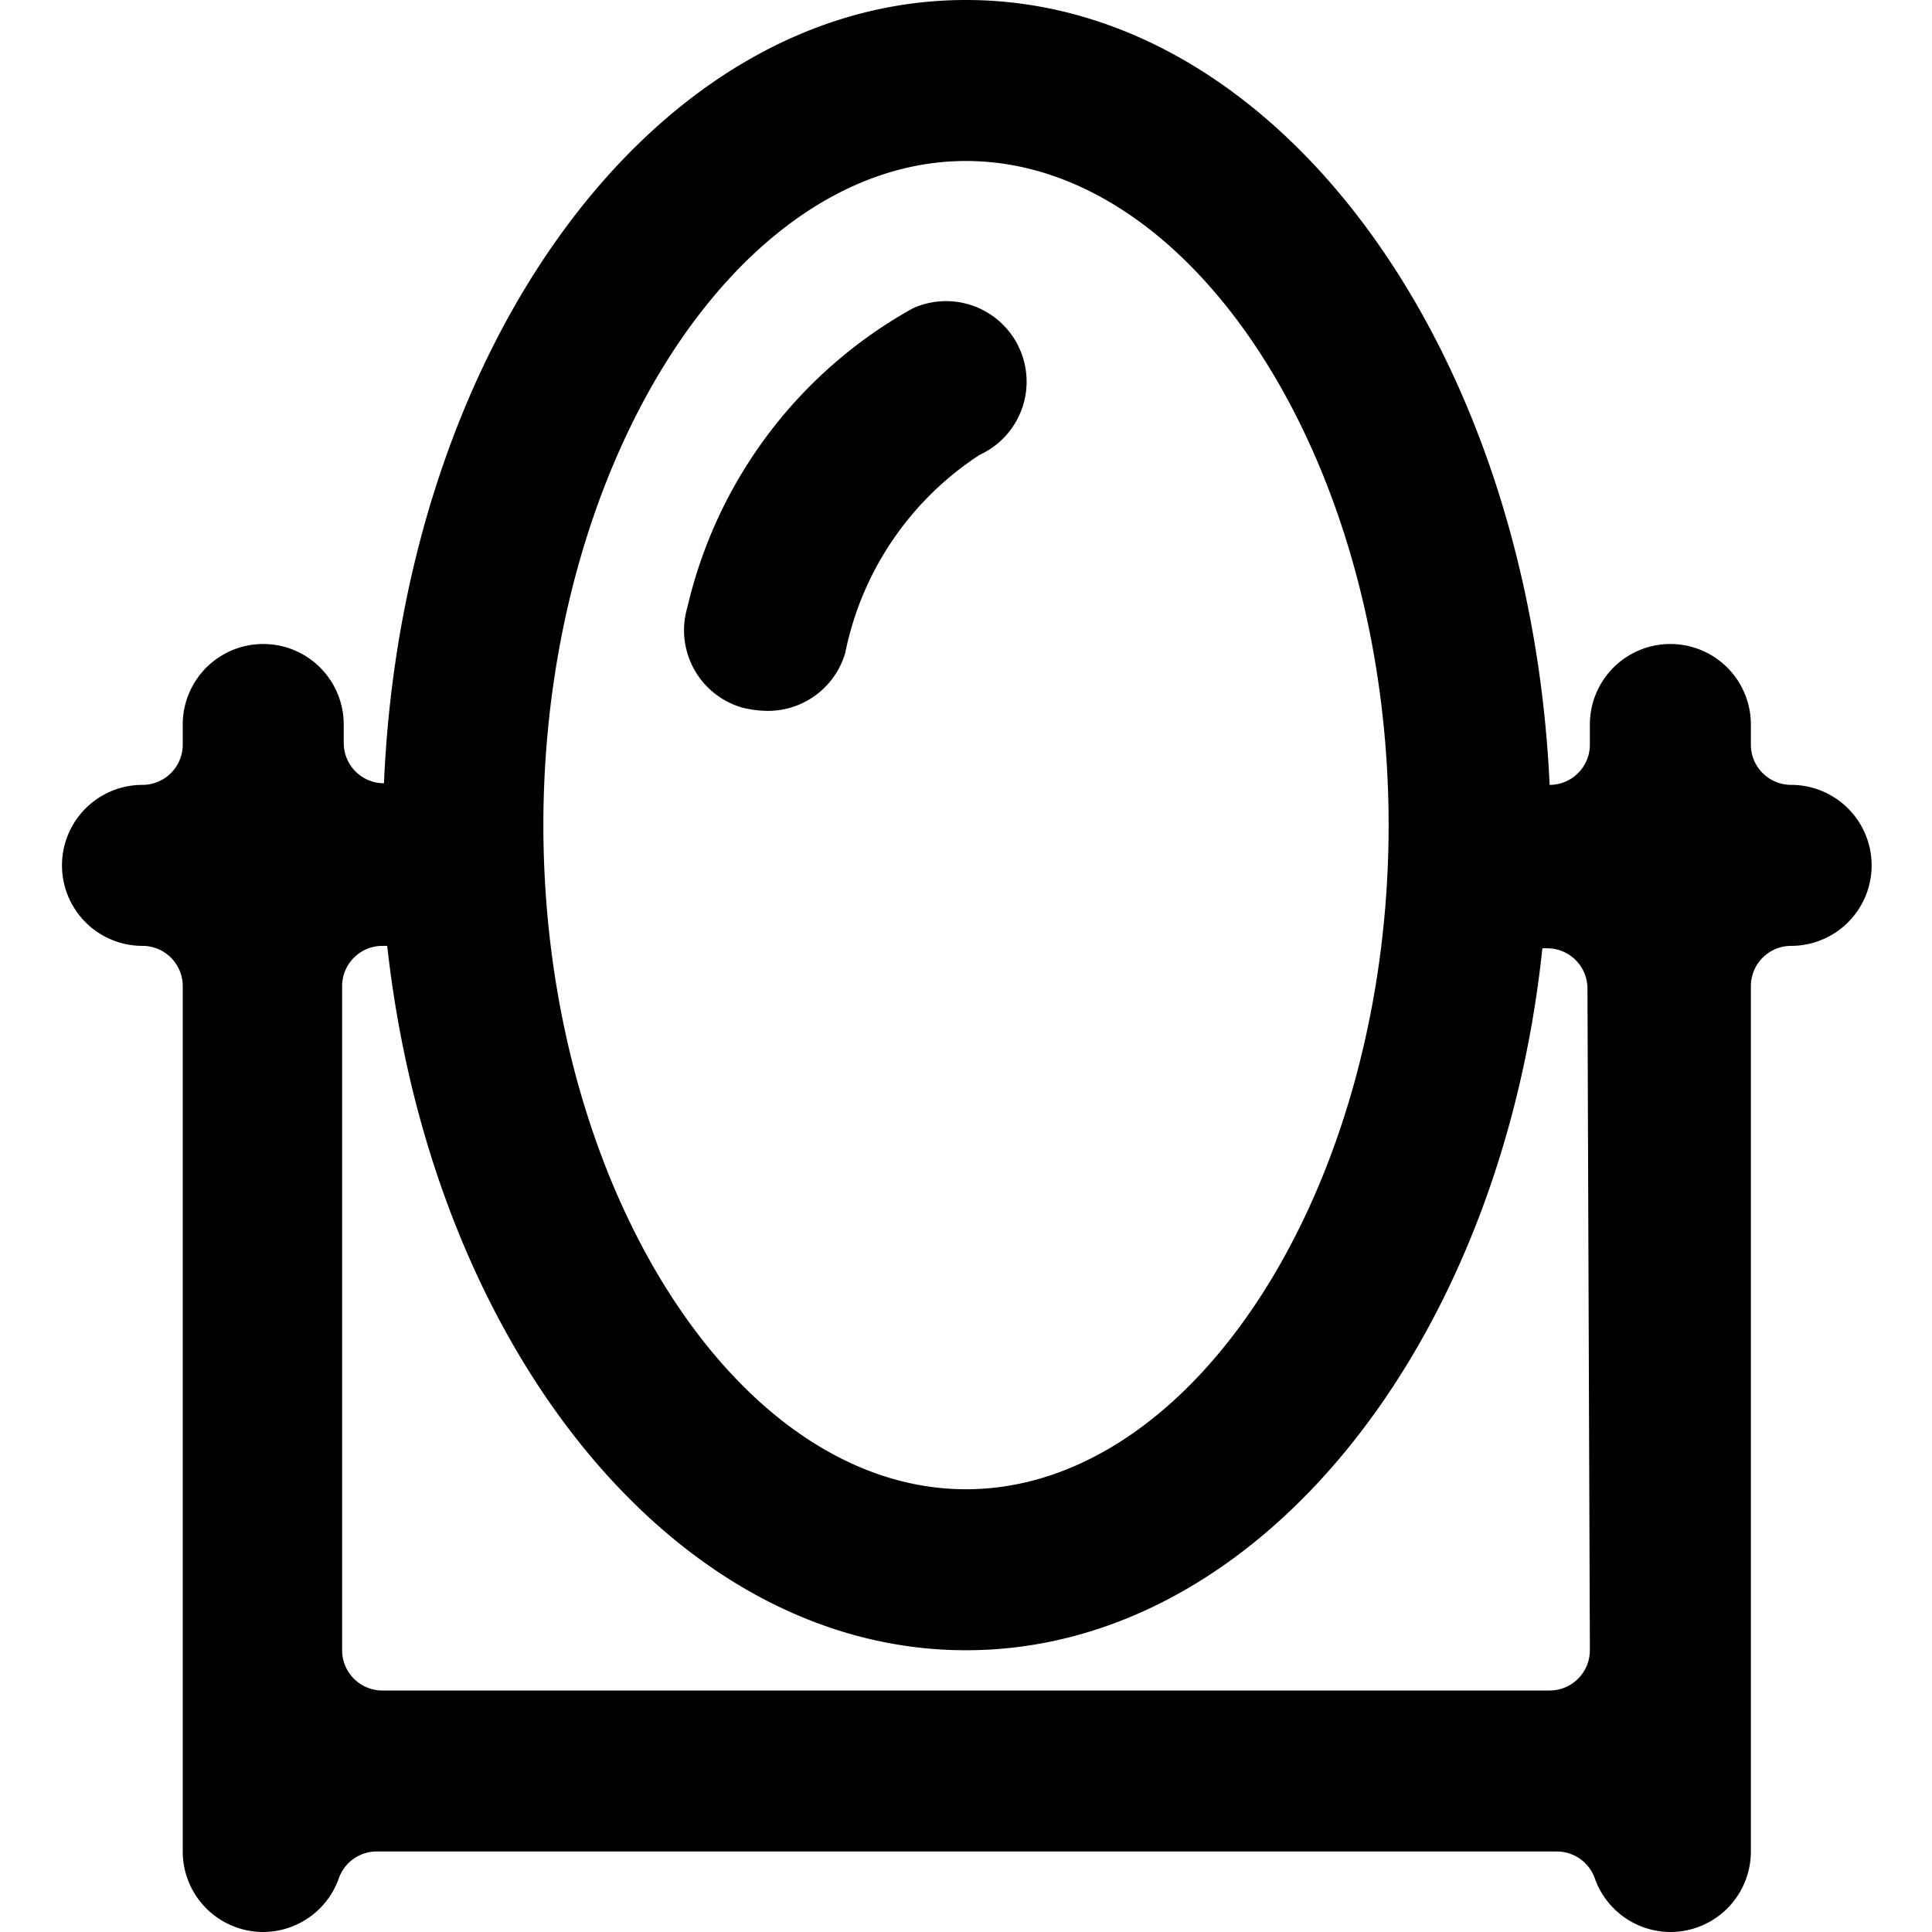 <svg xmlns="http://www.w3.org/2000/svg" viewBox="0 0 24 24"><g><path d="M22.25 9.75a0.5 0.5 0 0 1 -0.5 -0.5V9a1 1 0 0 0 -2 0v0.25a0.5 0.5 0 0 1 -0.5 0.5C19 4.32 15.87 0 12 0S5 4.32 4.77 9.73a0.5 0.5 0 0 1 -0.5 -0.5V9a1 1 0 0 0 -2 0v0.25a0.5 0.5 0 0 1 -0.5 0.5 1 1 0 0 0 0 2 0.5 0.5 0 0 1 0.5 0.5V23a1 1 0 0 0 1 1 1 1 0 0 0 0.94 -0.67 0.5 0.5 0 0 1 0.45 -0.33h14.68a0.5 0.5 0 0 1 0.47 0.33 1 1 0 0 0 0.94 0.67 1 1 0 0 0 1 -1V12.25a0.5 0.5 0 0 1 0.5 -0.5 1 1 0 0 0 0 -2ZM12 2c2.85 0 5.25 3.78 5.25 8.25S14.85 18.5 12 18.5s-5.25 -3.78 -5.25 -8.25S9.15 2 12 2Zm7.75 18.5a0.5 0.5 0 0 1 -0.5 0.5H4.75a0.5 0.5 0 0 1 -0.5 -0.5v-8.25a0.5 0.5 0 0 1 0.5 -0.5h0.06c0.55 4.96 3.56 8.75 7.19 8.75s6.64 -3.79 7.16 -8.72h0.06a0.5 0.5 0 0 1 0.5 0.5Z" fill="#000000" stroke-width="1"></path><path d="M9.5 8.83a1 1 0 0 0 1 -0.72 3.84 3.84 0 0 1 1.67 -2.46 1 1 0 0 0 0.49 -1.33 1 1 0 0 0 -1.32 -0.49 5.73 5.73 0 0 0 -2.8 3.71 1 1 0 0 0 0.68 1.25 1.35 1.35 0 0 0 0.28 0.04Z" fill="#000000" stroke-width="1"></path></g></svg>